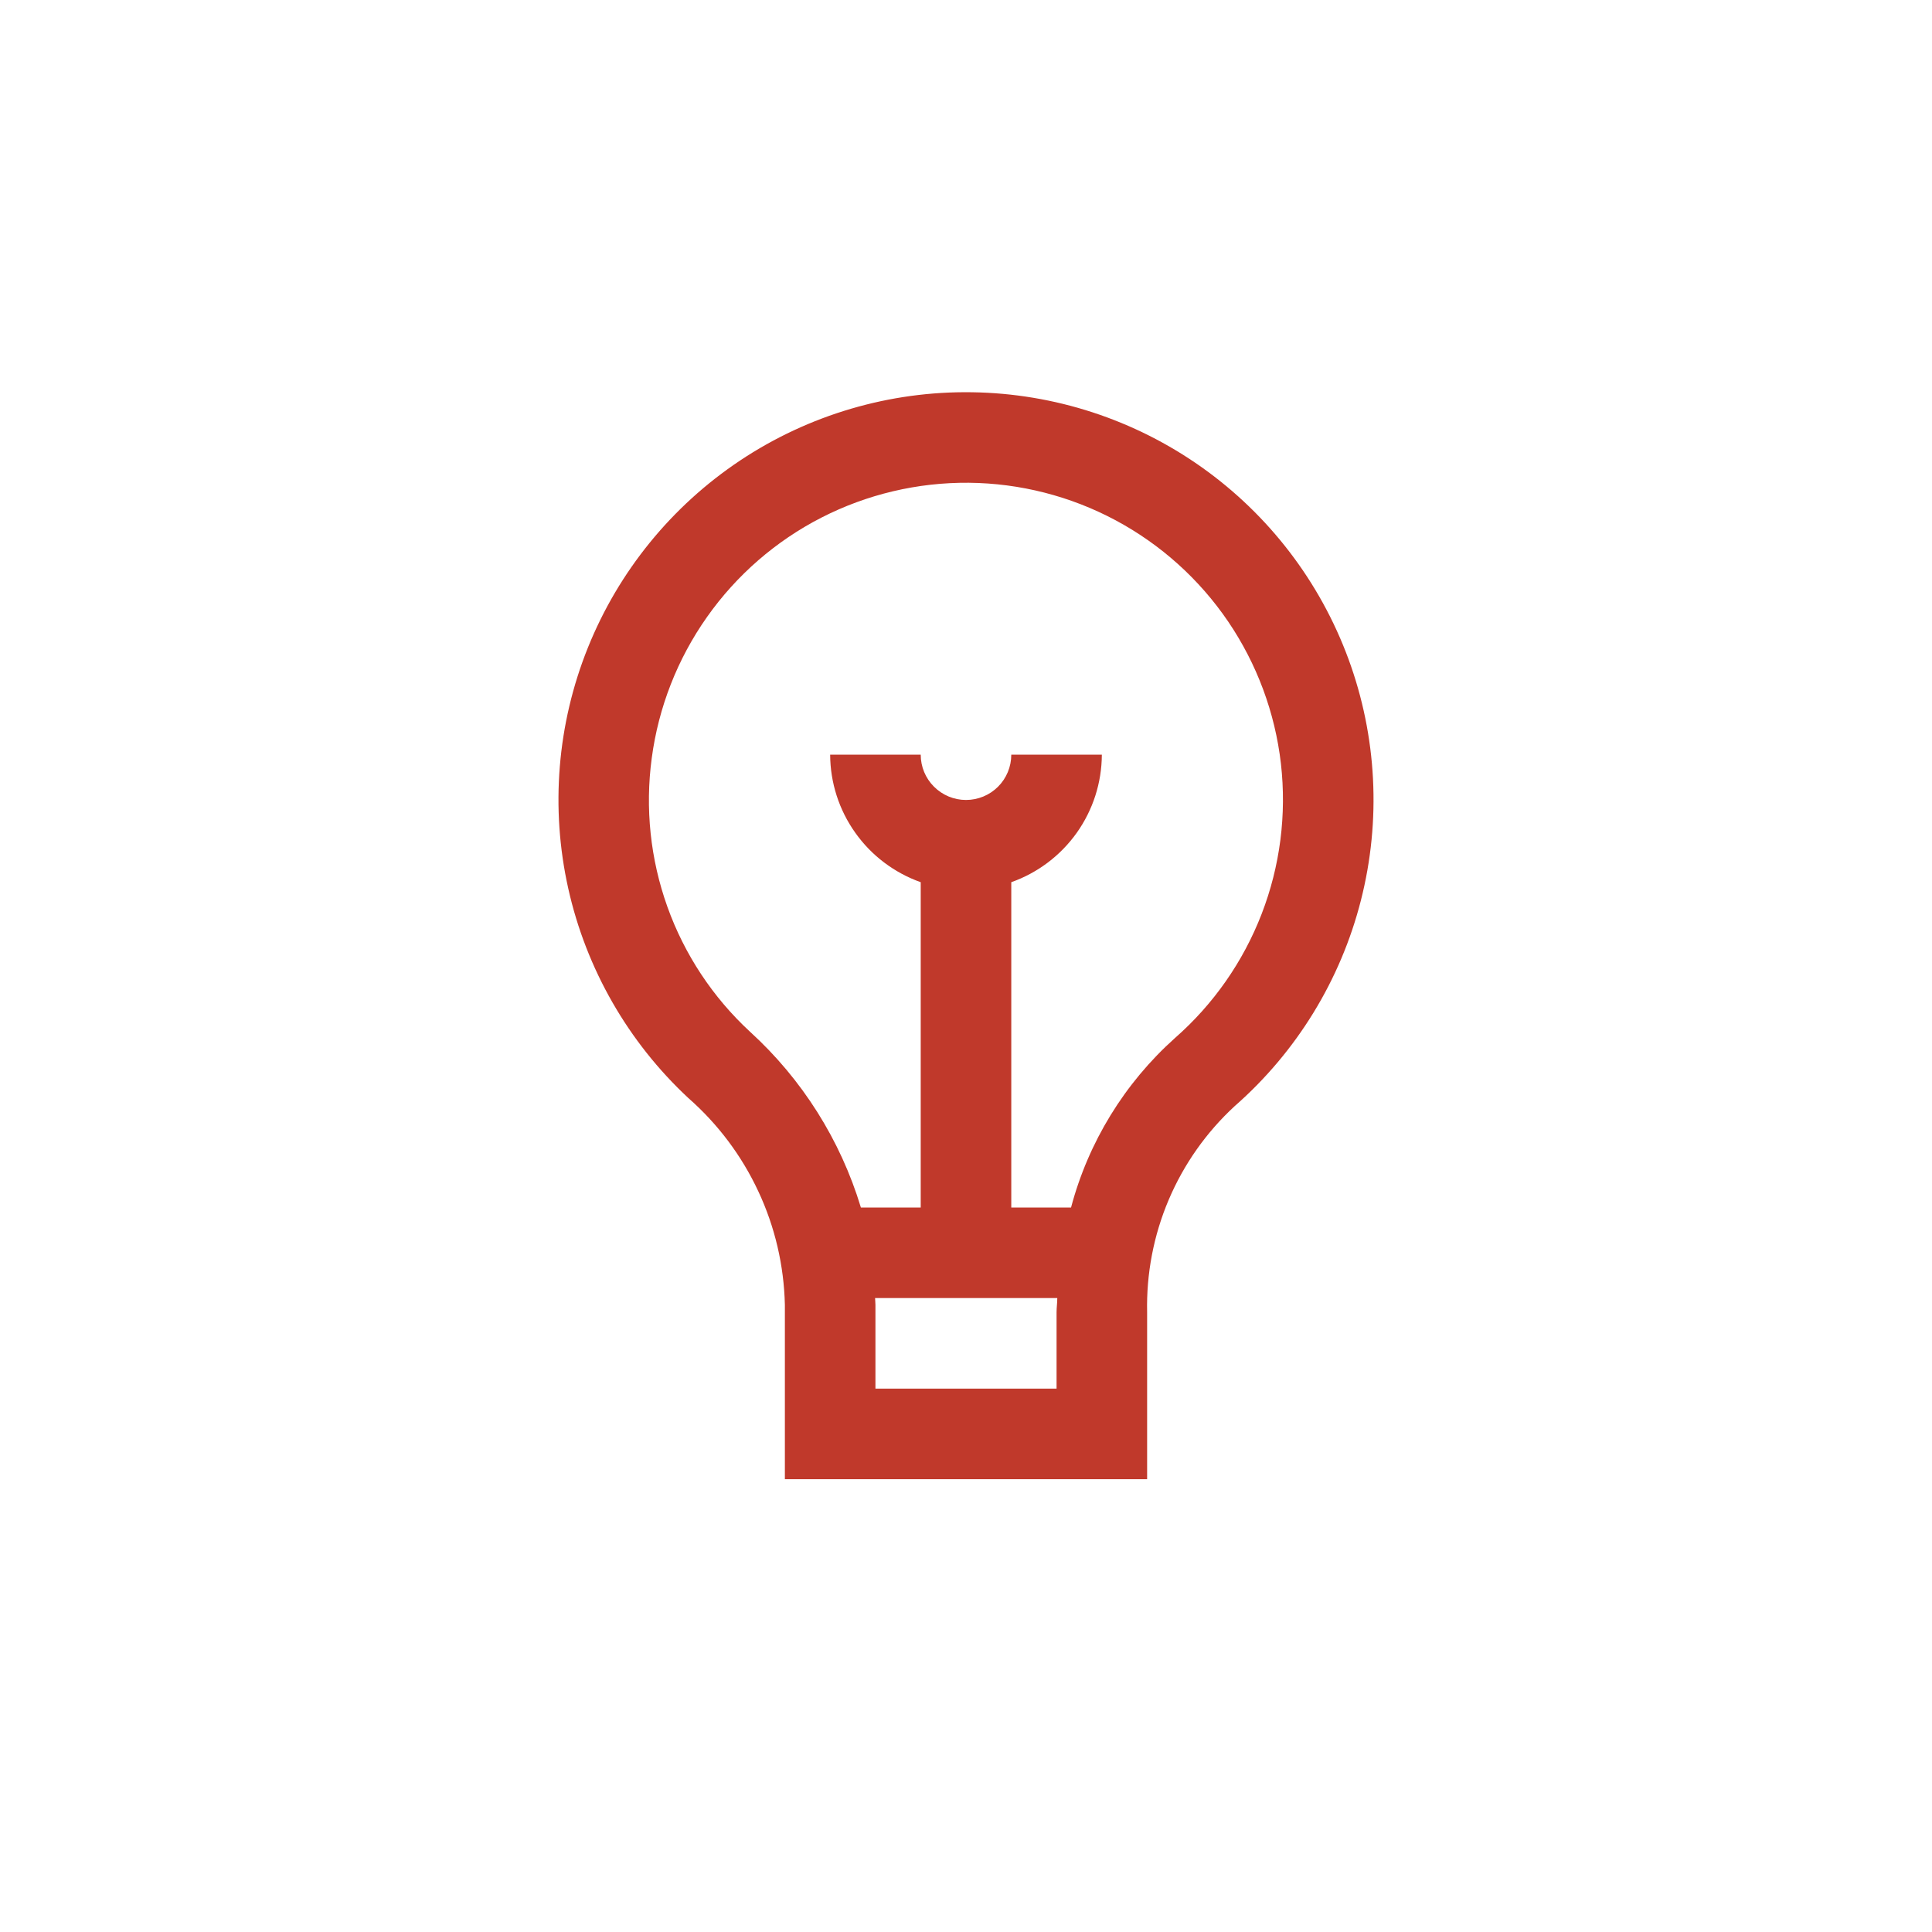 <svg width="32" height="32" viewBox="0 0 32 32" fill="none" xmlns="http://www.w3.org/2000/svg">
<g filter="url(#filter0_i_125_103759)">
<circle cx="16" cy="16" r="16" fill="white"/>
</g>
<g clip-path="url(#clip0_125_103759)">
<path d="M13 21.612V24.5H19V21.736C18.986 21.097 19.107 20.462 19.357 19.873C19.607 19.284 19.979 18.756 20.449 18.322C21.475 17.423 22.205 16.234 22.541 14.912C22.878 13.59 22.806 12.197 22.335 10.916C21.864 9.636 21.017 8.528 19.904 7.739C18.791 6.95 17.465 6.517 16.101 6.497C14.737 6.476 13.398 6.87 12.262 7.625C11.126 8.381 10.246 9.463 9.737 10.728C9.228 11.994 9.115 13.384 9.412 14.716C9.709 16.047 10.403 17.258 11.401 18.187C11.89 18.616 12.285 19.142 12.56 19.732C12.836 20.321 12.985 20.961 13 21.612ZM17.5 23H14.5V21.612C14.5 21.574 14.495 21.537 14.494 21.5H17.512C17.512 21.579 17.5 21.657 17.5 21.736V23ZM10.795 12.556C10.907 11.715 11.221 10.913 11.71 10.22C12.199 9.526 12.849 8.961 13.604 8.574C14.36 8.187 15.197 7.989 16.046 7.996C16.895 8.004 17.729 8.217 18.477 8.617C19.226 9.018 19.866 9.594 20.343 10.296C20.819 10.998 21.119 11.805 21.216 12.648C21.312 13.492 21.203 14.345 20.897 15.137C20.591 15.929 20.098 16.635 19.46 17.194C18.625 17.942 18.027 18.917 17.74 20H16.75V14.612C17.188 14.457 17.566 14.171 17.835 13.793C18.103 13.415 18.248 12.964 18.25 12.5H16.75C16.75 12.699 16.671 12.89 16.531 13.03C16.39 13.171 16.199 13.25 16 13.25C15.801 13.25 15.611 13.171 15.47 13.03C15.329 12.89 15.25 12.699 15.25 12.5H13.75C13.752 12.964 13.897 13.415 14.166 13.793C14.434 14.171 14.813 14.457 15.25 14.612V20H14.259C13.921 18.882 13.286 17.876 12.423 17.089C11.807 16.52 11.338 15.811 11.055 15.022C10.772 14.233 10.683 13.387 10.795 12.556Z" fill="#C0392B"/>
</g>
<defs>
<filter id="filter0_i_125_103759" x="0" y="-1.333" width="32" height="33.333" filterUnits="userSpaceOnUse" color-interpolation-filters="sRGB">
<feFlood flood-opacity="0" result="BackgroundImageFix"/>
<feBlend mode="normal" in="SourceGraphic" in2="BackgroundImageFix" result="shape"/>
<feColorMatrix in="SourceAlpha" type="matrix" values="0 0 0 0 0 0 0 0 0 0 0 0 0 0 0 0 0 0 127 0" result="hardAlpha"/>
<feOffset dy="-1.333"/>
<feGaussianBlur stdDeviation="1.333"/>
<feComposite in2="hardAlpha" operator="arithmetic" k2="-1" k3="1"/>
<feColorMatrix type="matrix" values="0 0 0 0 0 0 0 0 0 0 0 0 0 0 0 0 0 0 0.15 0"/>
<feBlend mode="normal" in2="shape" result="effect1_innerShadow_125_103759"/>
</filter>
<clipPath id="clip0_125_103759">
<rect width="18" height="18" fill="white" transform="translate(7 6.5)"/>
</clipPath>
</defs>
</svg>
